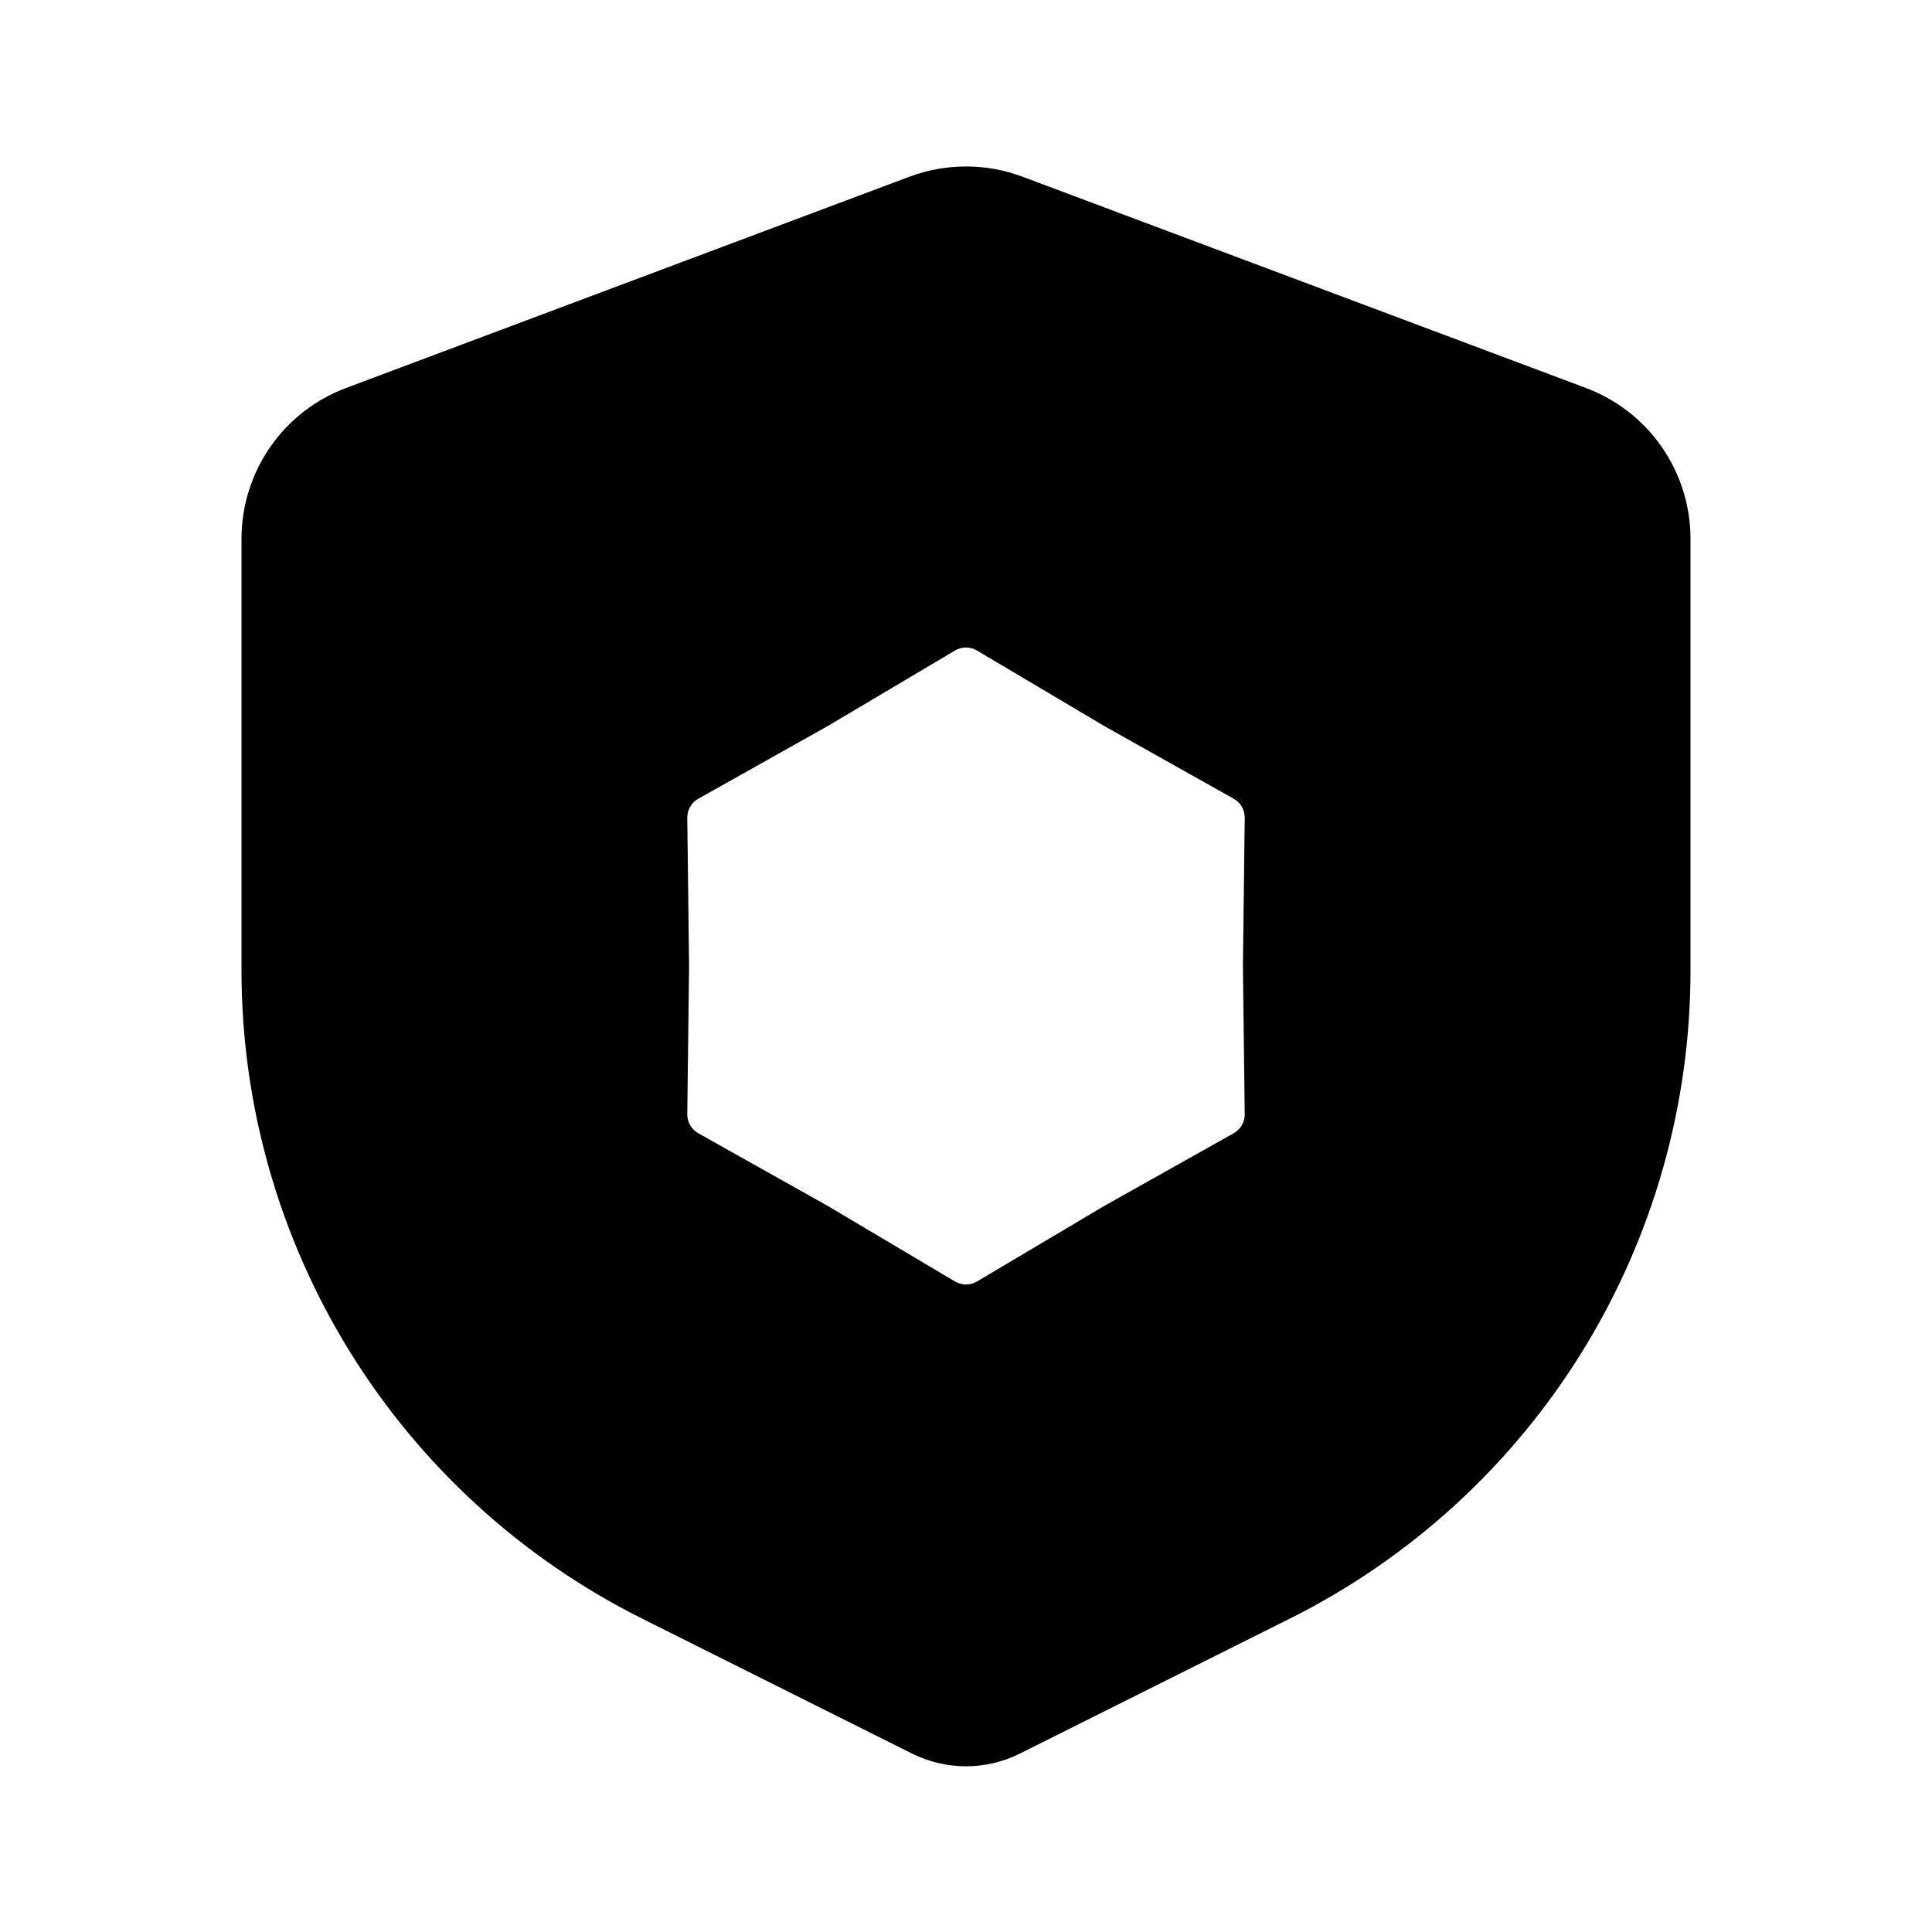 <svg width="48" height="48" viewBox="0 0 48 48" fill="none" xmlns="http://www.w3.org/2000/svg">
<path d="M22.596 4.39C23.501 4.051 24.499 4.051 25.404 4.39L39.404 9.64C40.167 9.926 40.824 10.438 41.288 11.108C41.752 11.777 42 12.572 42 13.386V24.113C42 27.455 41.069 30.732 39.312 33.576C37.554 36.419 35.04 38.717 32.05 40.212L25.342 43.566C24.925 43.774 24.466 43.883 24 43.883C23.534 43.883 23.075 43.774 22.658 43.566L15.95 40.212C12.96 38.717 10.446 36.419 8.688 33.576C6.931 30.732 6 27.455 6 24.113V13.386C6 12.572 6.248 11.777 6.712 11.108C7.176 10.438 7.833 9.926 8.596 9.64L22.596 4.39ZM24.273 16.162C24.105 16.062 23.895 16.062 23.727 16.162L20.56 18.041L17.348 19.845C17.178 19.941 17.073 20.122 17.075 20.317L17.12 23.999L17.075 27.683C17.073 27.878 17.178 28.059 17.348 28.155L20.56 29.958L23.727 31.838C23.895 31.938 24.105 31.938 24.273 31.838L27.44 29.958L30.652 28.155C30.822 28.059 30.927 27.878 30.925 27.683L30.88 23.999L30.925 20.317C30.927 20.122 30.822 19.941 30.652 19.845L27.44 18.041L24.273 16.162Z" fill="black"/>
</svg>
